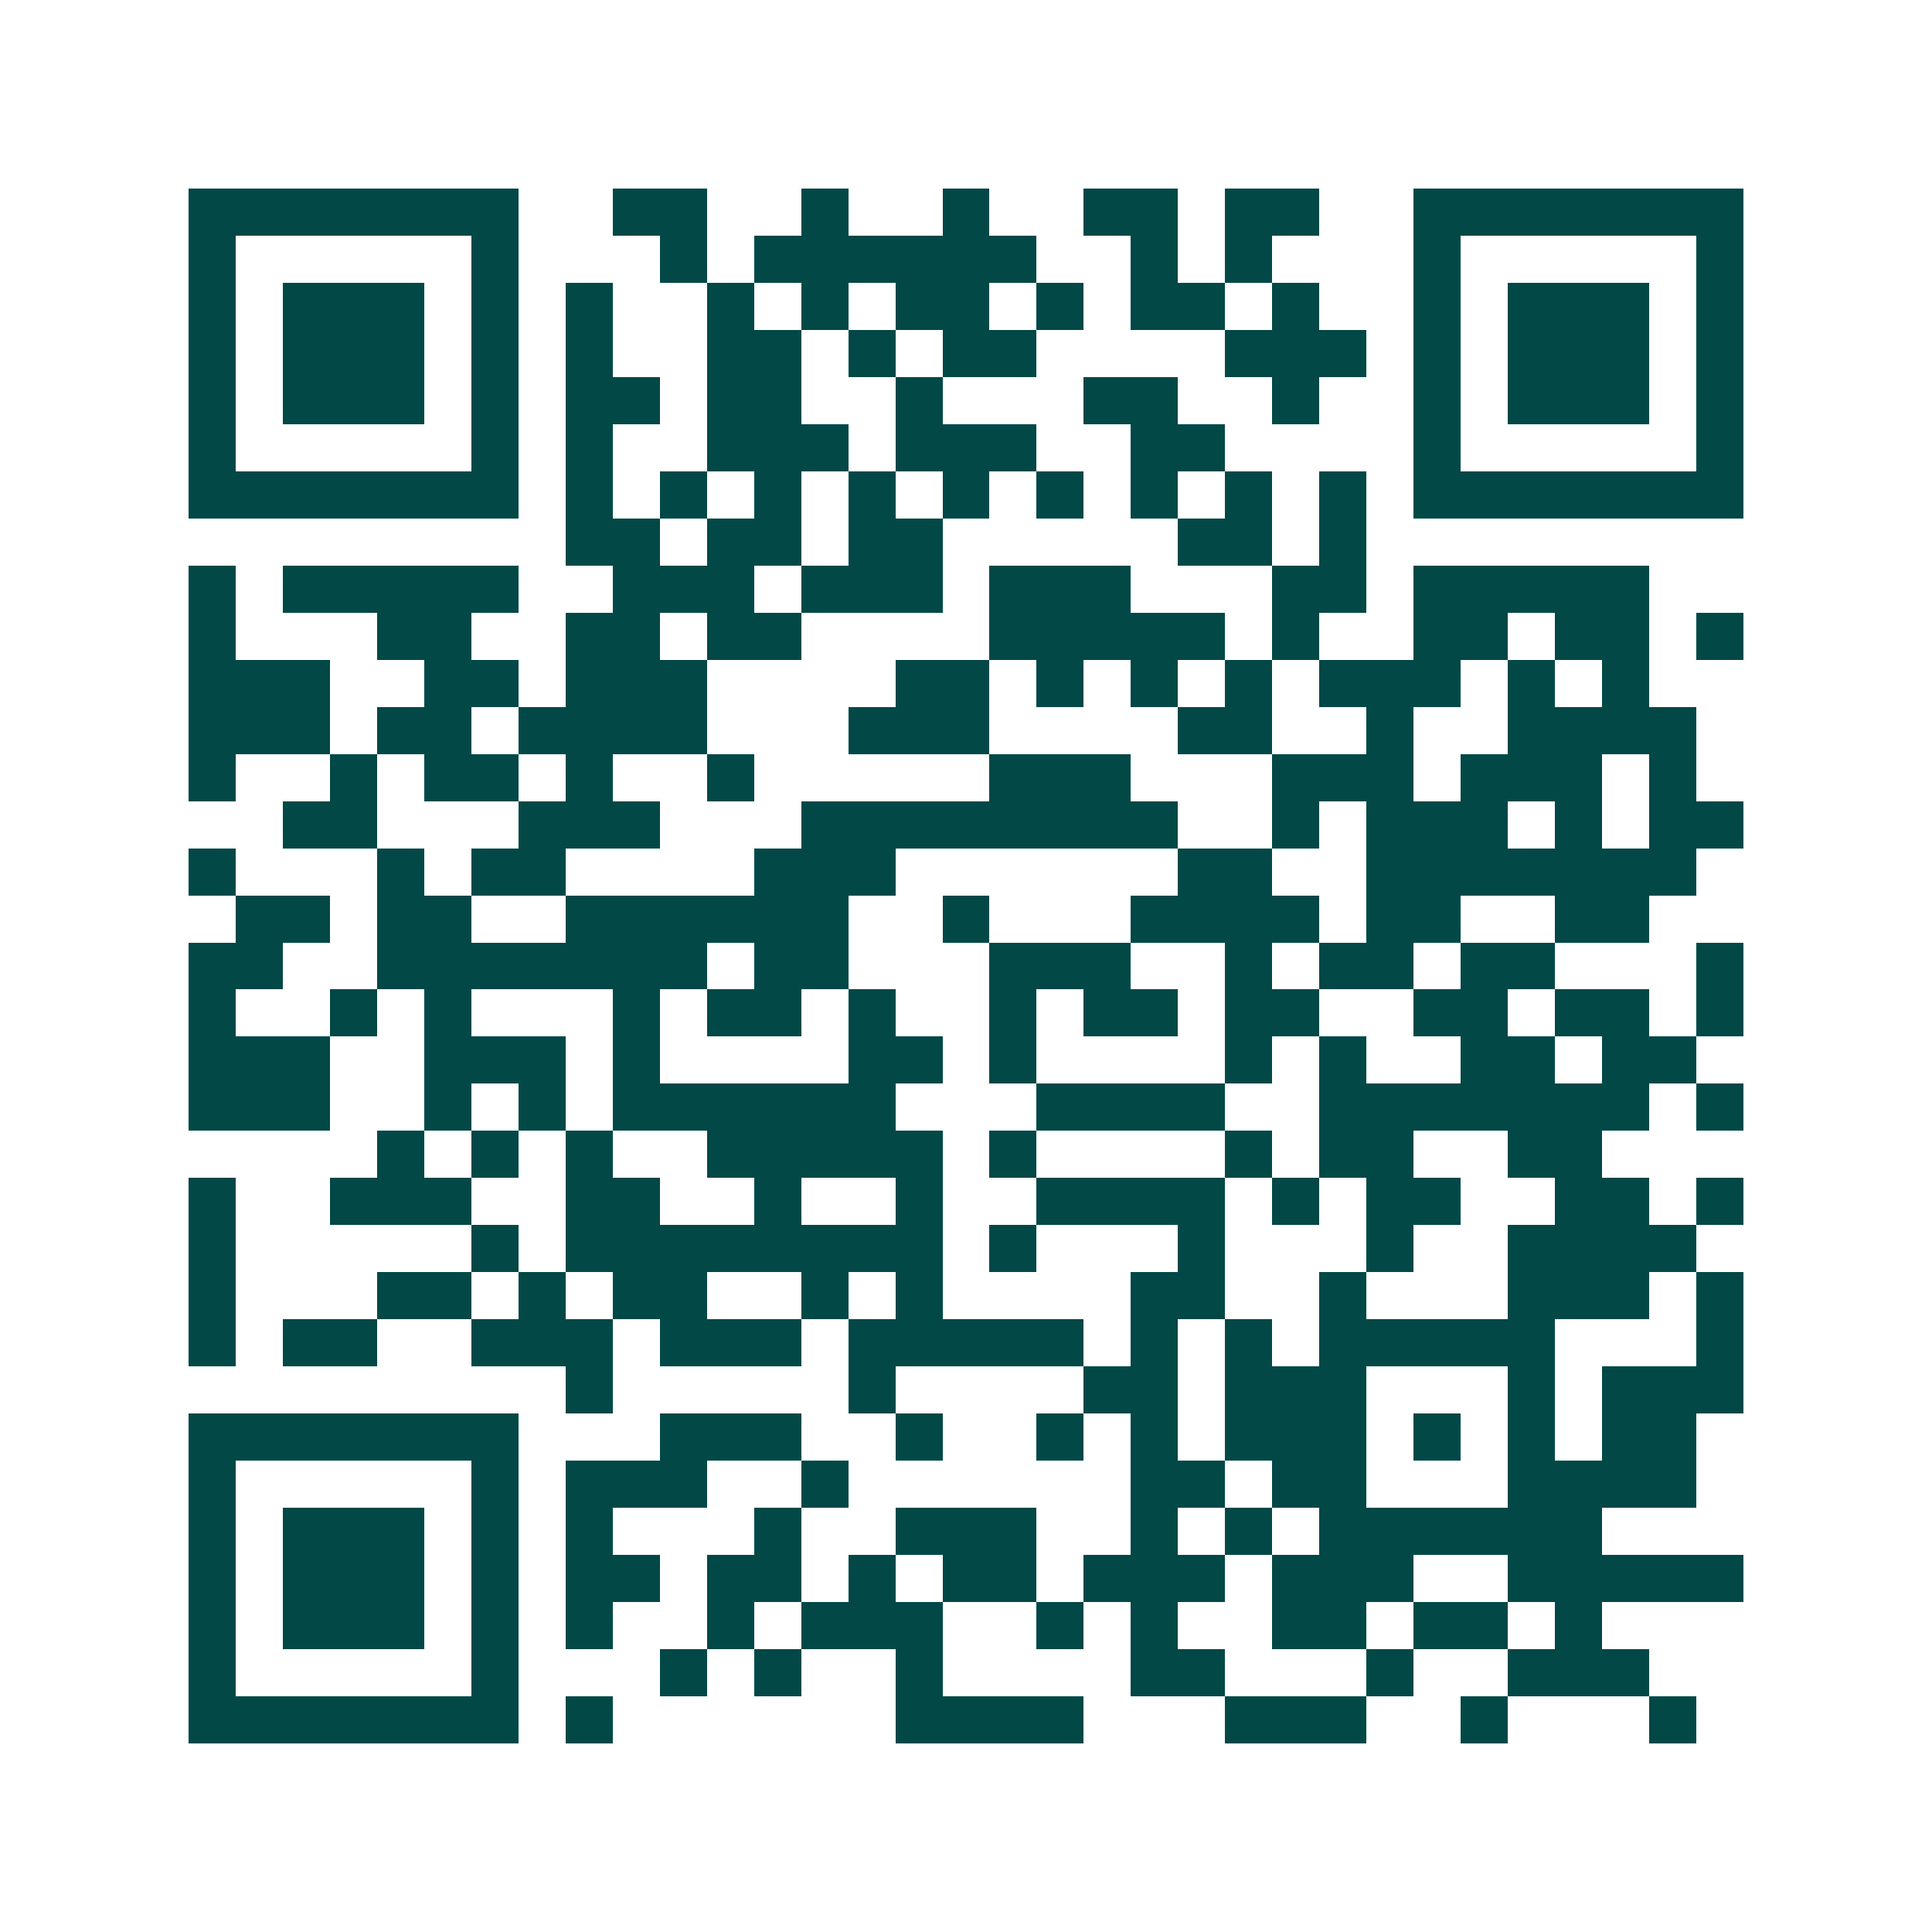 <svg xmlns="http://www.w3.org/2000/svg" width="200" height="200" viewBox="0 0 41 41" shape-rendering="crispEdges"><path fill="#ffffff" d="M0 0h41v41H0z"/><path stroke="#014847" d="M4 4.5h7m2 0h2m2 0h1m2 0h1m2 0h2m1 0h2m2 0h7M4 5.5h1m5 0h1m3 0h1m1 0h6m2 0h1m1 0h1m3 0h1m5 0h1M4 6.5h1m1 0h3m1 0h1m1 0h1m2 0h1m1 0h1m1 0h2m1 0h1m1 0h2m1 0h1m2 0h1m1 0h3m1 0h1M4 7.5h1m1 0h3m1 0h1m1 0h1m2 0h2m1 0h1m1 0h2m4 0h3m1 0h1m1 0h3m1 0h1M4 8.5h1m1 0h3m1 0h1m1 0h2m1 0h2m2 0h1m3 0h2m2 0h1m2 0h1m1 0h3m1 0h1M4 9.5h1m5 0h1m1 0h1m2 0h3m1 0h3m2 0h2m4 0h1m5 0h1M4 10.5h7m1 0h1m1 0h1m1 0h1m1 0h1m1 0h1m1 0h1m1 0h1m1 0h1m1 0h1m1 0h7M12 11.5h2m1 0h2m1 0h2m5 0h2m1 0h1M4 12.5h1m1 0h5m2 0h3m1 0h3m1 0h3m3 0h2m1 0h5M4 13.5h1m3 0h2m2 0h2m1 0h2m4 0h5m1 0h1m2 0h2m1 0h2m1 0h1M4 14.5h3m2 0h2m1 0h3m4 0h2m1 0h1m1 0h1m1 0h1m1 0h3m1 0h1m1 0h1M4 15.5h3m1 0h2m1 0h4m3 0h3m4 0h2m2 0h1m2 0h4M4 16.5h1m2 0h1m1 0h2m1 0h1m2 0h1m5 0h3m3 0h3m1 0h3m1 0h1M6 17.5h2m3 0h3m3 0h8m2 0h1m1 0h3m1 0h1m1 0h2M4 18.5h1m3 0h1m1 0h2m4 0h3m6 0h2m2 0h7M5 19.5h2m1 0h2m2 0h6m2 0h1m3 0h4m1 0h2m2 0h2M4 20.5h2m2 0h7m1 0h2m3 0h3m2 0h1m1 0h2m1 0h2m3 0h1M4 21.5h1m2 0h1m1 0h1m3 0h1m1 0h2m1 0h1m2 0h1m1 0h2m1 0h2m2 0h2m1 0h2m1 0h1M4 22.5h3m2 0h3m1 0h1m4 0h2m1 0h1m4 0h1m1 0h1m2 0h2m1 0h2M4 23.5h3m2 0h1m1 0h1m1 0h6m3 0h4m2 0h7m1 0h1M8 24.5h1m1 0h1m1 0h1m2 0h5m1 0h1m4 0h1m1 0h2m2 0h2M4 25.5h1m2 0h3m2 0h2m2 0h1m2 0h1m2 0h4m1 0h1m1 0h2m2 0h2m1 0h1M4 26.5h1m5 0h1m1 0h8m1 0h1m3 0h1m3 0h1m2 0h4M4 27.5h1m3 0h2m1 0h1m1 0h2m2 0h1m1 0h1m4 0h2m2 0h1m3 0h3m1 0h1M4 28.5h1m1 0h2m2 0h3m1 0h3m1 0h5m1 0h1m1 0h1m1 0h5m3 0h1M12 29.5h1m5 0h1m4 0h2m1 0h3m3 0h1m1 0h3M4 30.5h7m3 0h3m2 0h1m2 0h1m1 0h1m1 0h3m1 0h1m1 0h1m1 0h2M4 31.5h1m5 0h1m1 0h3m2 0h1m6 0h2m1 0h2m3 0h4M4 32.5h1m1 0h3m1 0h1m1 0h1m3 0h1m2 0h3m2 0h1m1 0h1m1 0h6M4 33.5h1m1 0h3m1 0h1m1 0h2m1 0h2m1 0h1m1 0h2m1 0h3m1 0h3m2 0h5M4 34.5h1m1 0h3m1 0h1m1 0h1m2 0h1m1 0h3m2 0h1m1 0h1m2 0h2m1 0h2m1 0h1M4 35.5h1m5 0h1m3 0h1m1 0h1m2 0h1m4 0h2m3 0h1m2 0h3M4 36.5h7m1 0h1m6 0h4m3 0h3m2 0h1m3 0h1"/></svg>
